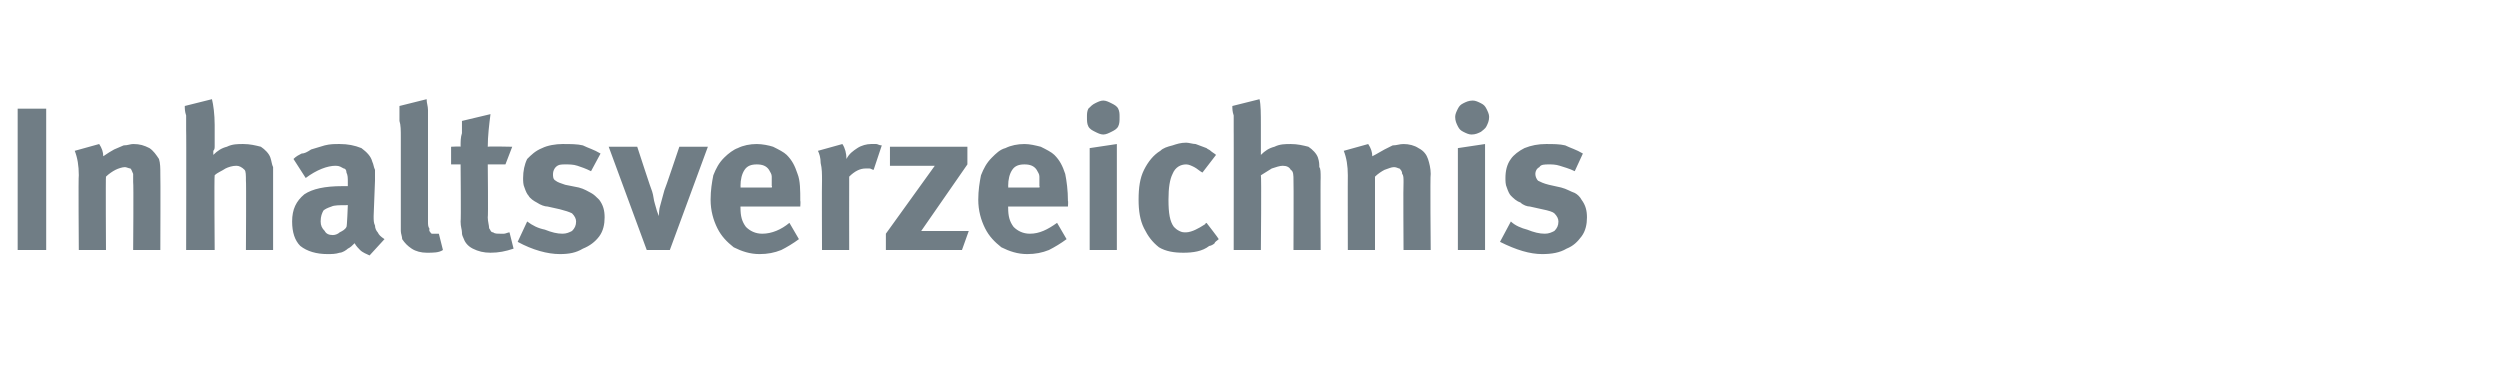 <?xml version="1.0" standalone="no"?><!DOCTYPE svg PUBLIC "-//W3C//DTD SVG 1.1//EN" "http://www.w3.org/Graphics/SVG/1.1/DTD/svg11.dtd"><svg xmlns="http://www.w3.org/2000/svg" version="1.1" width="184px" height="28.6px" viewBox="0 -7 184 28.6" style="top:-7px"><desc>Inhaltsverzeichnis</desc><defs/><g id="Polygon167093"><path d="m3.4 11.4l-2.1 0l0-10.4l2.1 0l0 10.4zm2.4-5.5c0-.7-.1-1.3-.3-1.8c0 0 1.8-.5 1.8-.5c.2.3.3.6.3.9c.3-.2.6-.4.8-.5c.2-.1.5-.2.7-.3c.3 0 .5-.1.7-.1c.5 0 .8.1 1.2.3c.3.2.5.5.7.8c.1.3.1.7.1 1.1c.02.03 0 5.6 0 5.6l-2 0c0 0 .04-4.95 0-5c0-.3 0-.5 0-.6c-.1-.2-.1-.3-.2-.4c-.1 0-.3-.1-.4-.1c-.2 0-.5.1-.7.2c-.2.1-.5.3-.7.5c-.03.01 0 5.4 0 5.4l-2 0c0 0-.04-5.52 0-5.5zm7.9-3.3c0-.4 0-.7 0-1.1c-.1-.3-.1-.5-.1-.7c0 0 2-.5 2-.5c.1.4.2 1.1.2 1.9c0 0 0 1.5 0 1.5c0 .2 0 .3-.1.4c0 .1 0 .2 0 .3c.3-.3.6-.5 1-.6c.4-.2.8-.2 1.2-.2c.5 0 .9.1 1.3.2c.3.2.6.5.7.8c.1.3.1.5.2.7c0 .1 0 .4 0 .8c0-.03 0 5.3 0 5.3l-2 0c0 0 .03-5.12 0-5.1c0-.4 0-.7-.1-.8c-.2-.2-.4-.3-.6-.3c-.3 0-.6.1-.8.2c-.3.2-.6.3-.8.5c-.04.04 0 5.5 0 5.5l-2.1 0c0 0 .02-8.84 0-8.8zm13.5 9.2c-.2-.1-.5-.2-.7-.4c-.1-.1-.3-.3-.4-.5c-.2.2-.3.3-.5.4c-.1.1-.4.3-.6.3c-.3.1-.6.1-.9.1c-.8 0-1.5-.2-2-.6c-.4-.4-.6-1-.6-1.8c0-.9.3-1.5.9-2c.6-.4 1.5-.6 2.8-.6c.1 0 .3 0 .4 0c0 0 0-.3 0-.3c0-.3 0-.5-.1-.7c0-.2-.1-.3-.2-.3c-.2-.1-.3-.2-.6-.2c-.6 0-1.4.3-2.2.9c0 0-.9-1.4-.9-1.4c.2-.2.4-.3.6-.4c.2 0 .4-.1.7-.3c.3-.1.7-.2 1-.3c.4-.1.7-.1 1.1-.1c.6 0 1.1.1 1.6.3c.4.3.7.6.8 1c.1.2.1.4.2.6c0 .1 0 .4 0 .8c0 0-.1 2.6-.1 2.6c0 .3 0 .5.1.7c0 .2.1.4.2.5c.1.2.2.3.5.5c0 0-1.1 1.2-1.1 1.2zm-2.7-1.5c.2 0 .4-.1.5-.2c.2-.1.4-.2.5-.4c.04.03.1-1.6.1-1.6c0 0-.12-.02-.1 0c-.5 0-.9 0-1.1.1c-.3.1-.5.2-.6.3c-.1.2-.2.4-.2.8c0 .3.1.5.3.7c.1.2.3.3.6.3c0 0 0 0 0 0zm6.9 1.3c-.4 0-.8-.1-1.1-.3c-.3-.2-.5-.4-.7-.7c0-.2-.1-.4-.1-.6c0-.2 0-.6 0-1.2c0 0 0-5.7 0-5.7c0-.5 0-.9-.1-1.2c0-.4 0-.7 0-1.1c0 0 2-.5 2-.5c0 .3.1.5.1.8c0 .3 0 .7 0 1.2c0 0 0 6 0 6c0 .4 0 .7 0 1c0 .2 0 .4.1.5c0 .1 0 .2 0 .2c.1.1.1.2.2.2c.1 0 .2 0 .3 0c0 0 .1 0 .2 0c0 0 .3 1.2.3 1.2c-.3.2-.7.2-1.2.2c0 0 0 0 0 0zm4.7 0c-.5 0-.9-.1-1.3-.3c-.4-.2-.6-.5-.7-.8c-.1-.2-.1-.3-.1-.4c0-.2-.1-.4-.1-.8c.04.01 0-4.2 0-4.2l-.7 0l0-1.3c0 0 .74-.04.7 0c0-.4 0-.7.1-1c0-.3 0-.6 0-.9c0 0 2.1-.5 2.1-.5c-.1.8-.2 1.6-.2 2.4c.04-.04 1.8 0 1.8 0l-.5 1.3l-1.3 0c0 0 .04 3.9 0 3.9c0 .3.1.6.1.8c.1.1.1.3.3.3c.1.1.3.1.5.1c.1 0 .2 0 .3 0c.1 0 .3-.1.4-.1c0 0 .3 1.2.3 1.2c-.6.2-1.1.3-1.7.3c0 0 0 0 0 0zm5.1.1c-.9 0-2-.3-3.1-.9c0 0 .7-1.5.7-1.5c.4.3.8.5 1.3.6c.5.2.9.3 1.3.3c.3 0 .5-.1.7-.2c.2-.2.3-.4.3-.7c0-.2-.1-.4-.3-.6c-.2-.1-.5-.2-.9-.3c0 0-.9-.2-.9-.2c-.2 0-.5-.1-.8-.3c-.2-.1-.5-.3-.6-.5c-.1-.1-.2-.3-.3-.6c-.1-.2-.1-.5-.1-.7c0-.5.1-1 .3-1.4c.3-.3.6-.6 1.1-.8c.4-.2 1-.3 1.5-.3c.6 0 1.1 0 1.5.1c.4.2.8.3 1.3.6c0 0-.7 1.3-.7 1.3c-.4-.2-.7-.3-1-.4c-.3-.1-.6-.1-.9-.1c-.3 0-.5 0-.7.2c-.1.1-.2.3-.2.5c0 .2 0 .4.2.5c.1.1.4.2.7.3c0 0 1 .2 1 .2c.4.1.7.3.9.4c.2.1.4.3.6.5c.3.4.4.8.4 1.3c0 .5-.1 1-.4 1.4c-.3.4-.7.7-1.2.9c-.5.3-1 .4-1.7.4c0 0 0 0 0 0zm6.4-.3l-2.8-7.6l2.1 0c0 0 1.07 3.29 1.1 3.3c.1.3.1.6.2.9c.1.4.2.7.3.9c0-.2 0-.5.1-.8c.1-.4.2-.7.3-1.1c.03-.01 1.1-3.2 1.1-3.2l2.1 0l-2.8 7.6l-1.7 0zm8.3.3c-.7 0-1.3-.2-1.9-.5c-.5-.4-.9-.8-1.2-1.4c-.3-.6-.5-1.3-.5-2.1c0-.7.1-1.3.2-1.8c.2-.5.4-.9.8-1.3c.3-.3.7-.6 1-.7c.4-.2.9-.3 1.4-.3c.4 0 .9.1 1.2.2c.4.2.8.4 1 .6c.4.4.6.8.8 1.4c.2.5.2 1.2.2 2c.03-.03 0 .4 0 .4l-4.4 0c0 0-.01.09 0 .1c0 .6.1 1 .4 1.4c.3.3.7.5 1.2.5c.7 0 1.4-.3 2-.8c0 0 .7 1.2.7 1.2c-.4.3-.9.6-1.3.8c-.5.2-1 .3-1.6.3c0 0 0 0 0 0zm-1.4-4.9l2.3 0c0 0 .05-.13 0-.1c0-.3 0-.5 0-.7c0-.2-.1-.3-.2-.5c-.2-.3-.5-.4-.9-.4c-.4 0-.7.1-.9.4c-.2.3-.3.7-.3 1.2c.02.03 0 .1 0 .1zm6-.5c0-.5 0-.9-.1-1.3c0-.4-.1-.7-.2-.9c0 0 1.8-.5 1.8-.5c.2.3.3.7.3 1.1c.2-.4.5-.6.8-.8c.3-.2.7-.3 1-.3c.2 0 .3 0 .4 0c.1 0 .2.1.4.1c0 0-.6 1.8-.6 1.8c-.1 0-.2-.1-.3-.1c-.1 0-.2 0-.3 0c-.4 0-.8.2-1.2.6c-.01.01 0 5.4 0 5.4l-2 0c0 0-.02-5.09 0-5.1zm10.3 5.1l-5.6 0l0-1.2l3.6-5l-3.3 0l0-1.4l5.7 0l0 1.3l-3.4 4.9l3.5 0l-.5 1.4zm4.8.3c-.7 0-1.3-.2-1.9-.5c-.5-.4-.9-.8-1.2-1.4c-.3-.6-.5-1.3-.5-2.1c0-.7.1-1.3.2-1.8c.2-.5.4-.9.8-1.3c.3-.3.6-.6 1-.7c.4-.2.9-.3 1.4-.3c.4 0 .8.1 1.2.2c.4.2.8.4 1 .6c.4.4.6.8.8 1.4c.1.5.2 1.2.2 2c.03-.03 0 .4 0 .4l-4.4 0c0 0-.01.09 0 .1c0 .6.1 1 .4 1.4c.3.3.7.5 1.2.5c.7 0 1.3-.3 2-.8c0 0 .7 1.2.7 1.2c-.4.3-.9.6-1.3.8c-.5.2-1 .3-1.6.3c0 0 0 0 0 0zm-1.4-4.9l2.3 0c0 0 .04-.13 0-.1c0-.3 0-.5 0-.7c0-.2-.1-.3-.2-.5c-.2-.3-.5-.4-.9-.4c-.4 0-.7.1-.9.4c-.2.3-.3.7-.3 1.2c.02.03 0 .1 0 .1zm7-3.9c-.2 0-.4-.1-.6-.2c-.2-.1-.4-.2-.5-.4c-.1-.2-.1-.4-.1-.7c0-.2 0-.4.1-.6c.2-.2.3-.3.5-.4c.2-.1.4-.2.6-.2c.2 0 .4.1.6.2c.2.1.4.2.5.4c.1.2.1.4.1.6c0 .3 0 .5-.1.7c-.1.2-.3.3-.5.4c-.2.1-.4.2-.6.2c0 0 0 0 0 0zm1 8.5l-2 0l0-7.5l2-.3l0 7.8zm4.9.2c-.7 0-1.3-.1-1.8-.4c-.5-.4-.8-.8-1.1-1.4c-.3-.6-.4-1.3-.4-2.1c0-.9.1-1.6.4-2.2c.3-.6.7-1.1 1.2-1.4c.2-.2.5-.3.9-.4c.3-.1.6-.2 1-.2c.2 0 .5.1.7.1c.3.1.5.2.8.3c.1.1.2.1.3.2c.1.1.3.2.4.3c0 0-1 1.3-1 1.3c-.2-.1-.4-.3-.6-.4c-.2-.1-.4-.2-.6-.2c-.4 0-.8.2-1 .7c-.2.4-.3 1-.3 1.9c0 1 .1 1.6.4 2c.1.1.2.2.4.3c.2.1.3.1.5.1c.2 0 .5-.1.7-.2c.2-.1.4-.2.7-.4c-.02-.04.1-.1.1-.1c0 0 .91 1.17.9 1.2c-.1.1-.3.2-.3.3c-.1.1-.3.2-.4.2c-.5.4-1.2.5-1.9.5c0 0 0 0 0 0zm3.7-9c0-.4 0-.7 0-1.1c-.1-.3-.1-.5-.1-.7c0 0 2-.5 2-.5c.1.4.1 1.1.1 1.9c0 0 0 1.5 0 1.5c0 .2 0 .3 0 .4c0 .1 0 .2 0 .3c.3-.3.6-.5 1-.6c.4-.2.8-.2 1.2-.2c.5 0 .9.1 1.3.2c.3.2.6.5.7.8c.1.3.1.5.1.7c.1.1.1.4.1.8c-.02-.03 0 5.3 0 5.3l-2 0c0 0 .02-5.12 0-5.1c0-.4 0-.7-.2-.8c-.1-.2-.3-.3-.6-.3c-.2 0-.5.1-.8.2c-.3.2-.5.3-.8.5c.05.04 0 5.5 0 5.5l-2 0c0 0 .01-8.84 0-8.8zm8.4 3.3c0-.7-.1-1.3-.3-1.8c0 0 1.8-.5 1.8-.5c.2.3.3.6.3.9c.4-.2.7-.4.9-.5c.2-.1.4-.2.6-.3c.3 0 .5-.1.8-.1c.4 0 .8.1 1.1.3c.4.2.6.5.7.8c.1.3.2.7.2 1.1c-.05.03 0 5.6 0 5.6l-2 0c0 0-.03-4.95 0-5c0-.3 0-.5-.1-.6c0-.2-.1-.3-.2-.4c-.1 0-.2-.1-.4-.1c-.2 0-.4.1-.7.2c-.2.1-.5.3-.7.5c0 .01 0 5.4 0 5.4l-2 0c0 0-.01-5.52 0-5.5zm9.1-3c-.2 0-.4-.1-.6-.2c-.2-.1-.3-.2-.4-.4c-.1-.2-.2-.4-.2-.7c0-.2.1-.4.2-.6c.1-.2.2-.3.4-.4c.2-.1.4-.2.7-.2c.2 0 .4.1.6.2c.2.1.3.2.4.4c.1.2.2.4.2.6c0 .3-.1.5-.2.7c-.1.2-.3.3-.4.4c-.2.1-.4.2-.7.2c0 0 0 0 0 0zm1 8.5l-2 0l0-7.5l2-.3l0 7.8zm4.2.3c-.9 0-1.9-.3-3.1-.9c0 0 .8-1.5.8-1.5c.3.3.8.5 1.2.6c.5.2.9.3 1.3.3c.3 0 .5-.1.7-.2c.2-.2.3-.4.3-.7c0-.2-.1-.4-.3-.6c-.1-.1-.4-.2-.9-.3c0 0-.9-.2-.9-.2c-.2 0-.5-.1-.7-.3c-.3-.1-.5-.3-.7-.5c-.1-.1-.2-.3-.3-.6c-.1-.2-.1-.5-.1-.7c0-.5.1-1 .4-1.4c.2-.3.6-.6 1-.8c.5-.2 1-.3 1.6-.3c.5 0 1 0 1.4.1c.4.2.8.3 1.3.6c0 0-.6 1.3-.6 1.3c-.4-.2-.8-.3-1.1-.4c-.3-.1-.6-.1-.8-.1c-.3 0-.6 0-.7.2c-.2.1-.3.3-.3.5c0 .2.1.4.2.5c.2.1.4.2.8.3c0 0 .9.2.9.2c.4.1.7.3 1 .4c.2.1.4.3.5.5c.3.4.4.8.4 1.3c0 .5-.1 1-.4 1.4c-.3.4-.6.7-1.1.9c-.5.3-1.1.4-1.8.4c0 0 0 0 0 0z" stroke="none" fill="#707d85"/></g></svg>